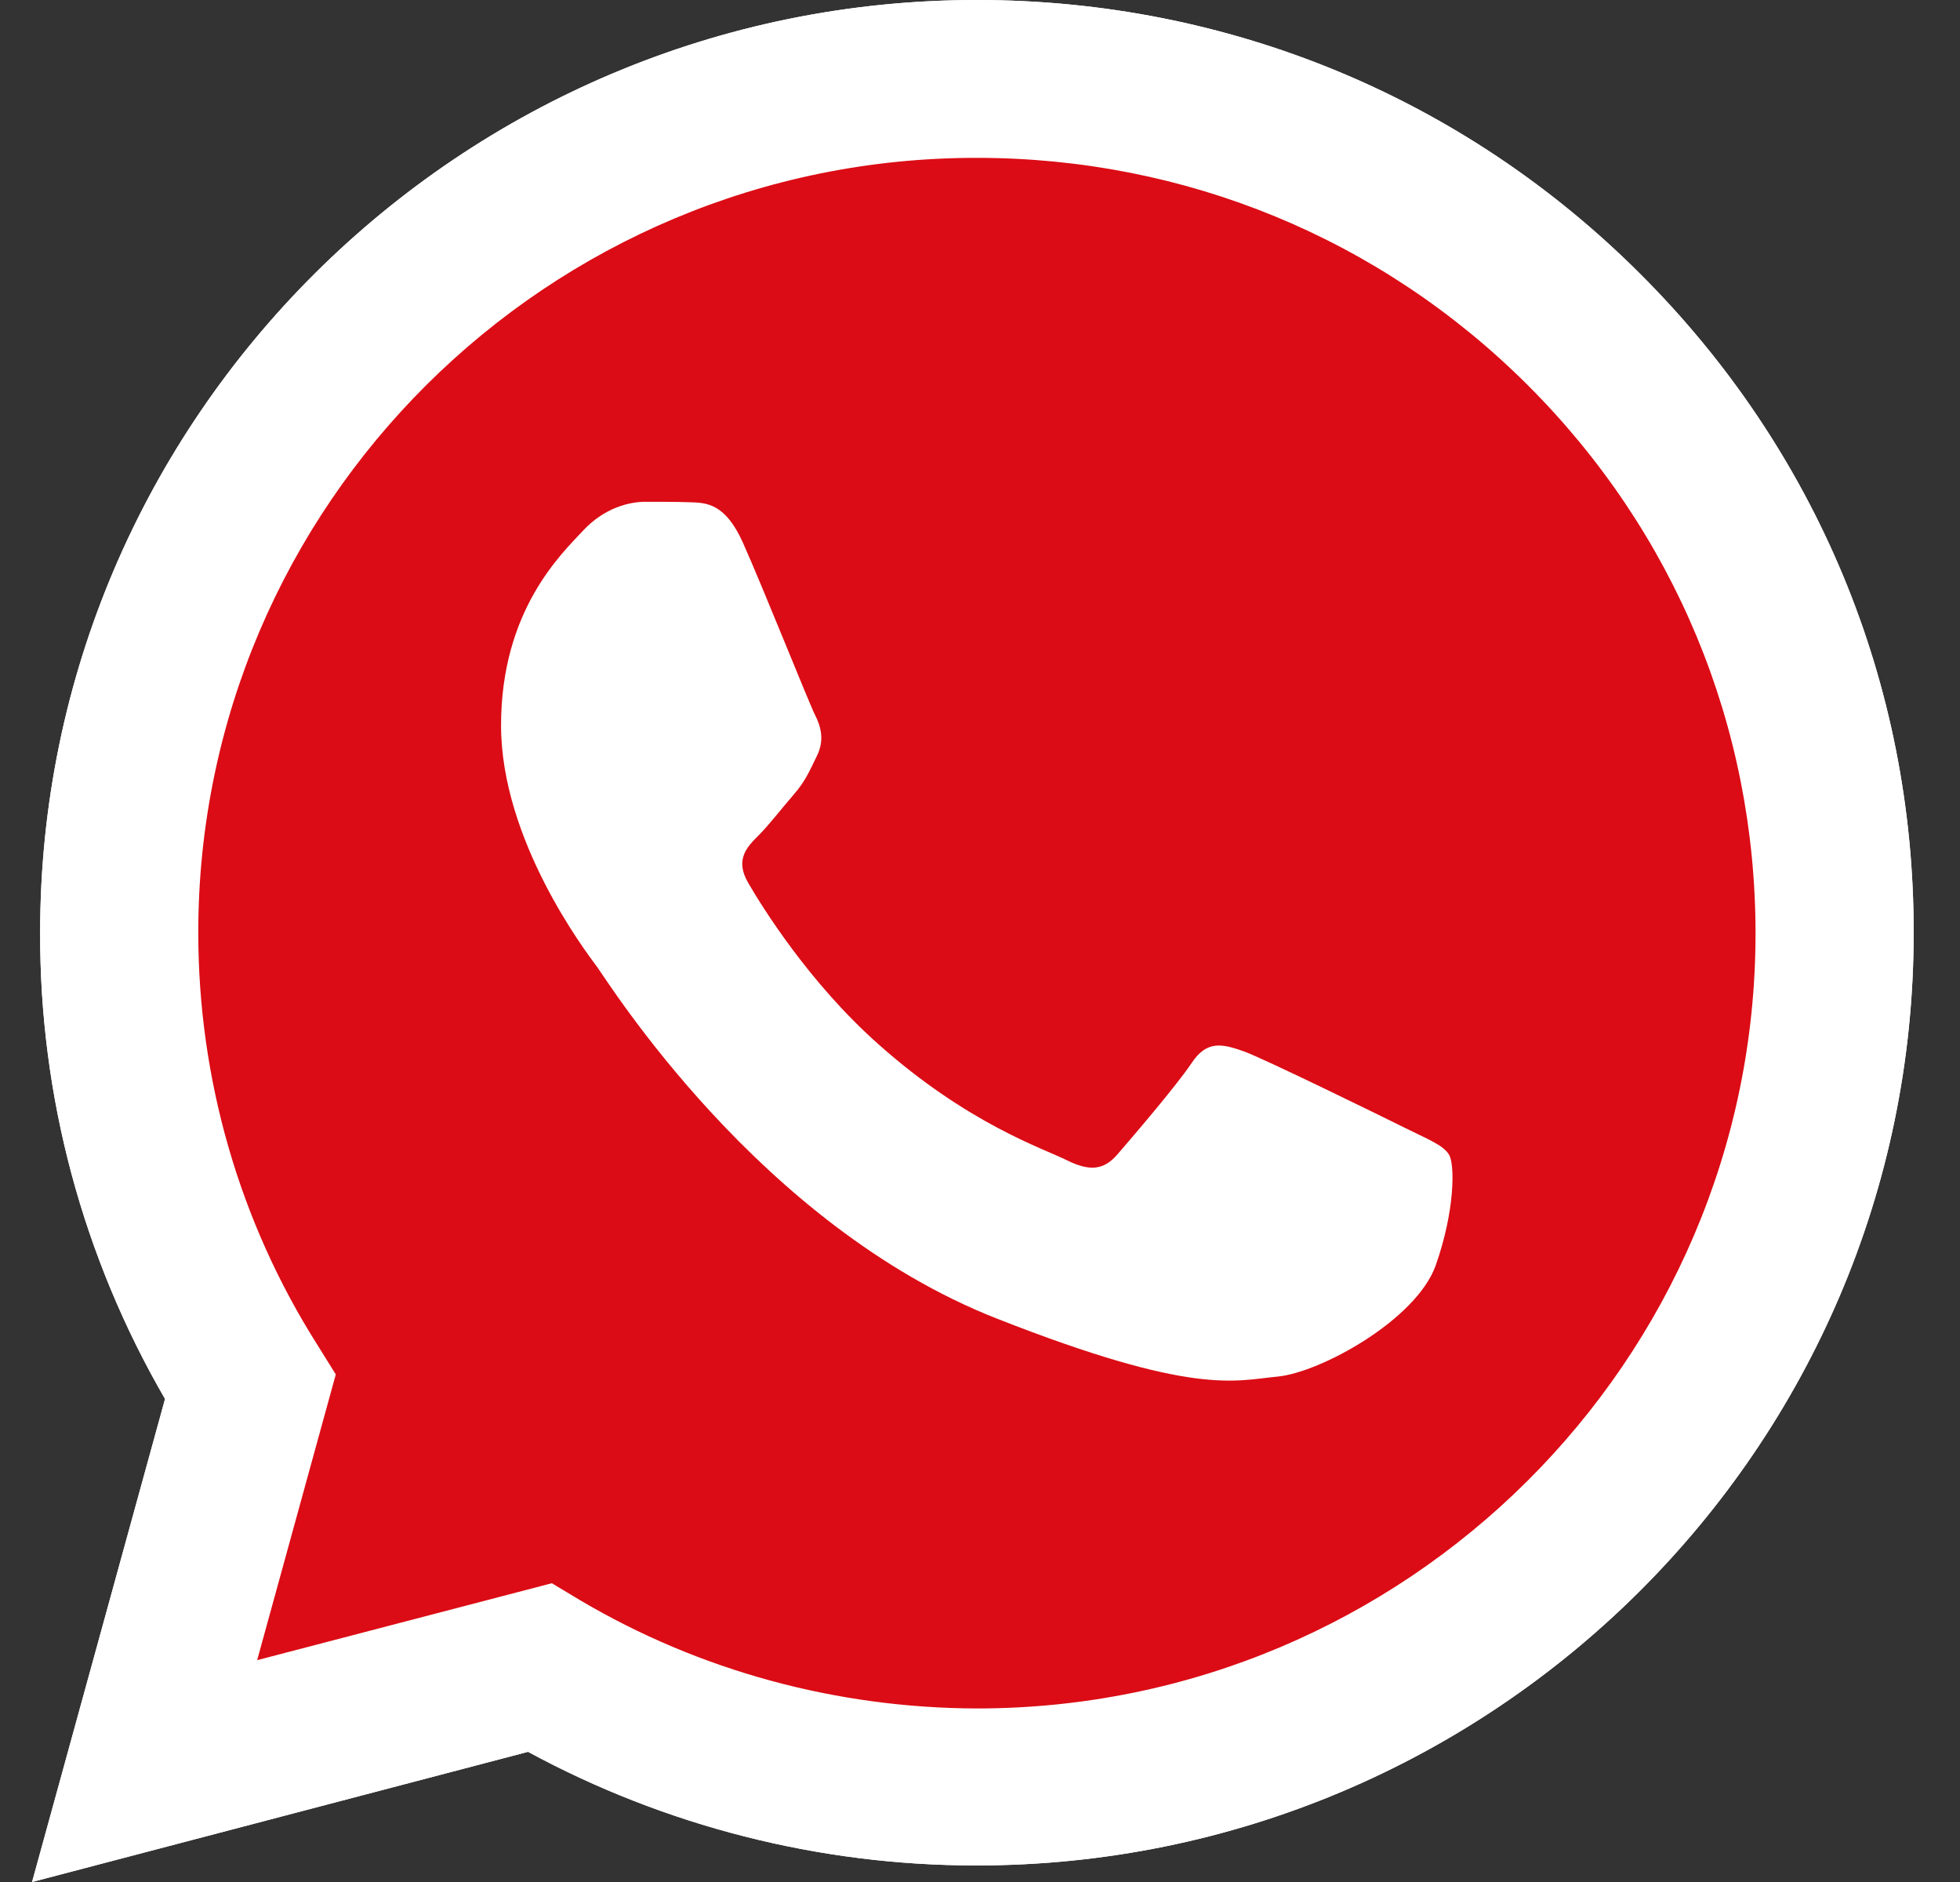 <?xml version="1.0" encoding="UTF-8"?> <svg xmlns="http://www.w3.org/2000/svg" width="25" height="24" viewBox="0 0 25 24" fill="none"><rect x="0" y="0" width="25" height="24" fill="#333333" stroke="none"/><g clip-path="url(#clip0_0_51)"><path d="M0.409 24L2.105 17.84C1.056 16.032 0.506 13.985 0.512 11.892C0.512 5.333 5.876 0 12.46 0C15.658 0 18.661 1.238 20.913 3.485C23.171 5.732 24.414 8.721 24.409 11.897C24.409 18.456 19.045 23.789 12.454 23.789H12.449C10.449 23.789 8.483 23.287 6.735 22.34L0.409 24ZM7.039 20.19L7.4 20.407C8.924 21.308 10.672 21.781 12.454 21.787H12.46C17.933 21.787 22.392 17.355 22.392 11.903C22.392 9.262 21.36 6.781 19.486 4.911C17.612 3.04 15.114 2.013 12.46 2.013C6.988 2.008 2.529 6.439 2.529 11.892C2.529 13.757 3.051 15.576 4.048 17.15L4.283 17.527L3.28 21.171L7.039 20.19Z" fill="white"></path><path d="M0.827 23.584L2.466 17.635C1.452 15.895 0.919 13.916 0.919 11.897C0.924 5.566 6.099 0.416 12.46 0.416C15.549 0.416 18.443 1.614 20.621 3.781C22.798 5.949 23.996 8.834 23.996 11.903C23.996 18.234 18.816 23.384 12.46 23.384H12.454C10.523 23.384 8.626 22.899 6.942 21.987L0.827 23.584Z" fill="#DB0C15"></path><path d="M0.409 24L2.105 17.84C1.056 16.032 0.506 13.985 0.512 11.892C0.512 5.333 5.876 0 12.46 0C15.658 0 18.661 1.238 20.913 3.485C23.171 5.732 24.414 8.721 24.409 11.897C24.409 18.456 19.045 23.789 12.454 23.789H12.449C10.449 23.789 8.483 23.287 6.735 22.34L0.409 24ZM7.039 20.19L7.4 20.407C8.924 21.308 10.672 21.781 12.454 21.787H12.46C17.933 21.787 22.392 17.355 22.392 11.903C22.392 9.262 21.36 6.781 19.486 4.911C17.612 3.04 15.114 2.013 12.46 2.013C6.988 2.008 2.529 6.439 2.529 11.892C2.529 13.757 3.051 15.576 4.048 17.15L4.283 17.527L3.28 21.171L7.039 20.19Z" fill="white"></path><path fill-rule="evenodd" clip-rule="evenodd" d="M9.475 6.918C9.251 6.422 9.016 6.411 8.804 6.405C8.632 6.399 8.432 6.399 8.231 6.399C8.03 6.399 7.709 6.473 7.434 6.77C7.159 7.066 6.391 7.785 6.391 9.251C6.391 10.711 7.463 12.125 7.612 12.325C7.761 12.525 9.681 15.622 12.712 16.814C15.234 17.806 15.75 17.606 16.294 17.555C16.838 17.504 18.059 16.836 18.311 16.141C18.558 15.445 18.558 14.852 18.483 14.726C18.409 14.601 18.208 14.527 17.91 14.378C17.612 14.23 16.145 13.511 15.87 13.409C15.595 13.312 15.394 13.26 15.199 13.557C14.999 13.854 14.426 14.521 14.254 14.72C14.082 14.92 13.904 14.943 13.606 14.795C13.308 14.646 12.346 14.333 11.205 13.317C10.317 12.53 9.715 11.555 9.543 11.258C9.371 10.962 9.526 10.802 9.675 10.654C9.807 10.523 9.973 10.306 10.122 10.135C10.271 9.964 10.323 9.838 10.42 9.639C10.518 9.439 10.472 9.268 10.397 9.12C10.323 8.977 9.738 7.506 9.475 6.918Z" fill="white"></path></g><defs><clipPath id="clip0_0_51"><rect width="24" height="24" fill="white" transform="translate(0.409)"></rect></clipPath></defs></svg> 
